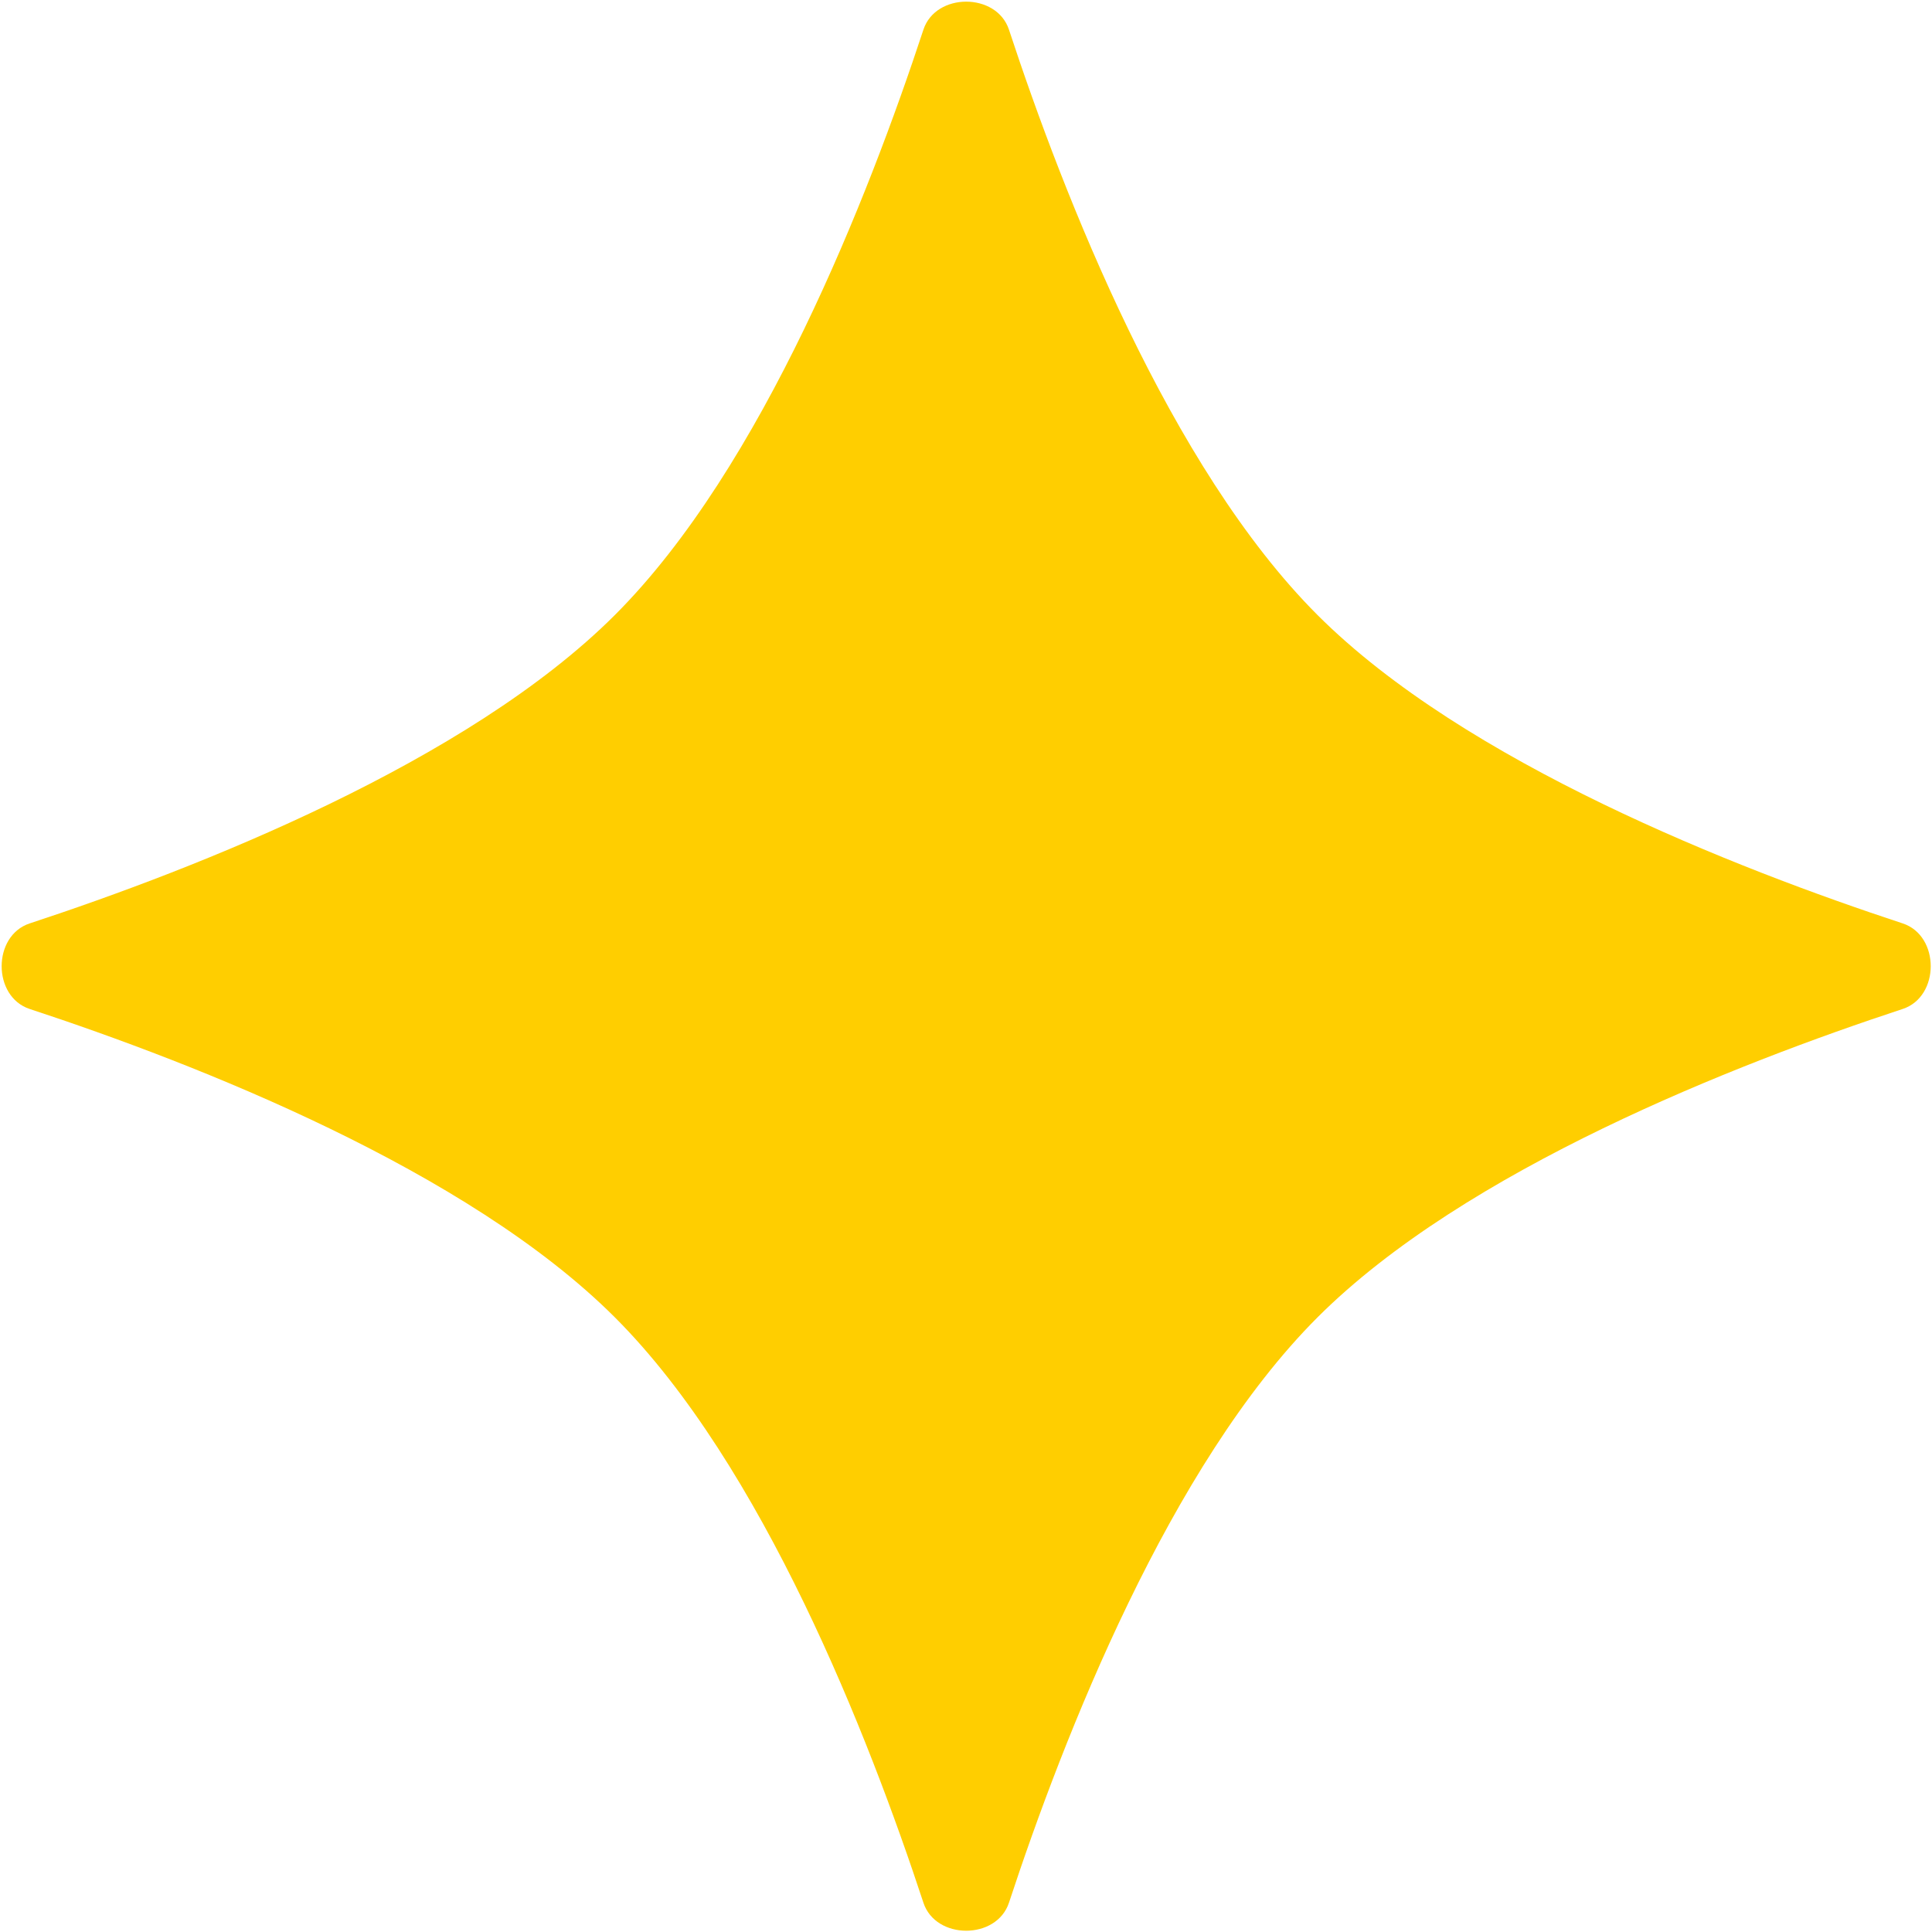 <?xml version="1.0" encoding="utf-8"?>
<svg xmlns="http://www.w3.org/2000/svg" fill="none" height="100%" overflow="visible" preserveAspectRatio="none" style="display: block;" viewBox="0 0 51 51" width="100%">
<path d="M24.376 0.783C24.701 -0.203 26.309 -0.203 26.634 0.783C28.081 5.181 30.878 12.334 34.777 16.233C38.676 20.132 45.829 22.929 50.227 24.376C51.213 24.701 51.213 26.309 50.227 26.634C45.829 28.081 38.676 30.878 34.777 34.777C30.878 38.676 28.081 45.829 26.634 50.227C26.309 51.213 24.701 51.213 24.376 50.227C22.929 45.829 20.132 38.676 16.233 34.777C12.334 30.878 5.181 28.081 0.783 26.634C-0.203 26.309 -0.203 24.701 0.783 24.376C5.181 22.929 12.334 20.132 16.233 16.233C20.132 12.334 22.929 5.181 24.376 0.783Z" fill="#FFCE00" id="star"/>
</svg>